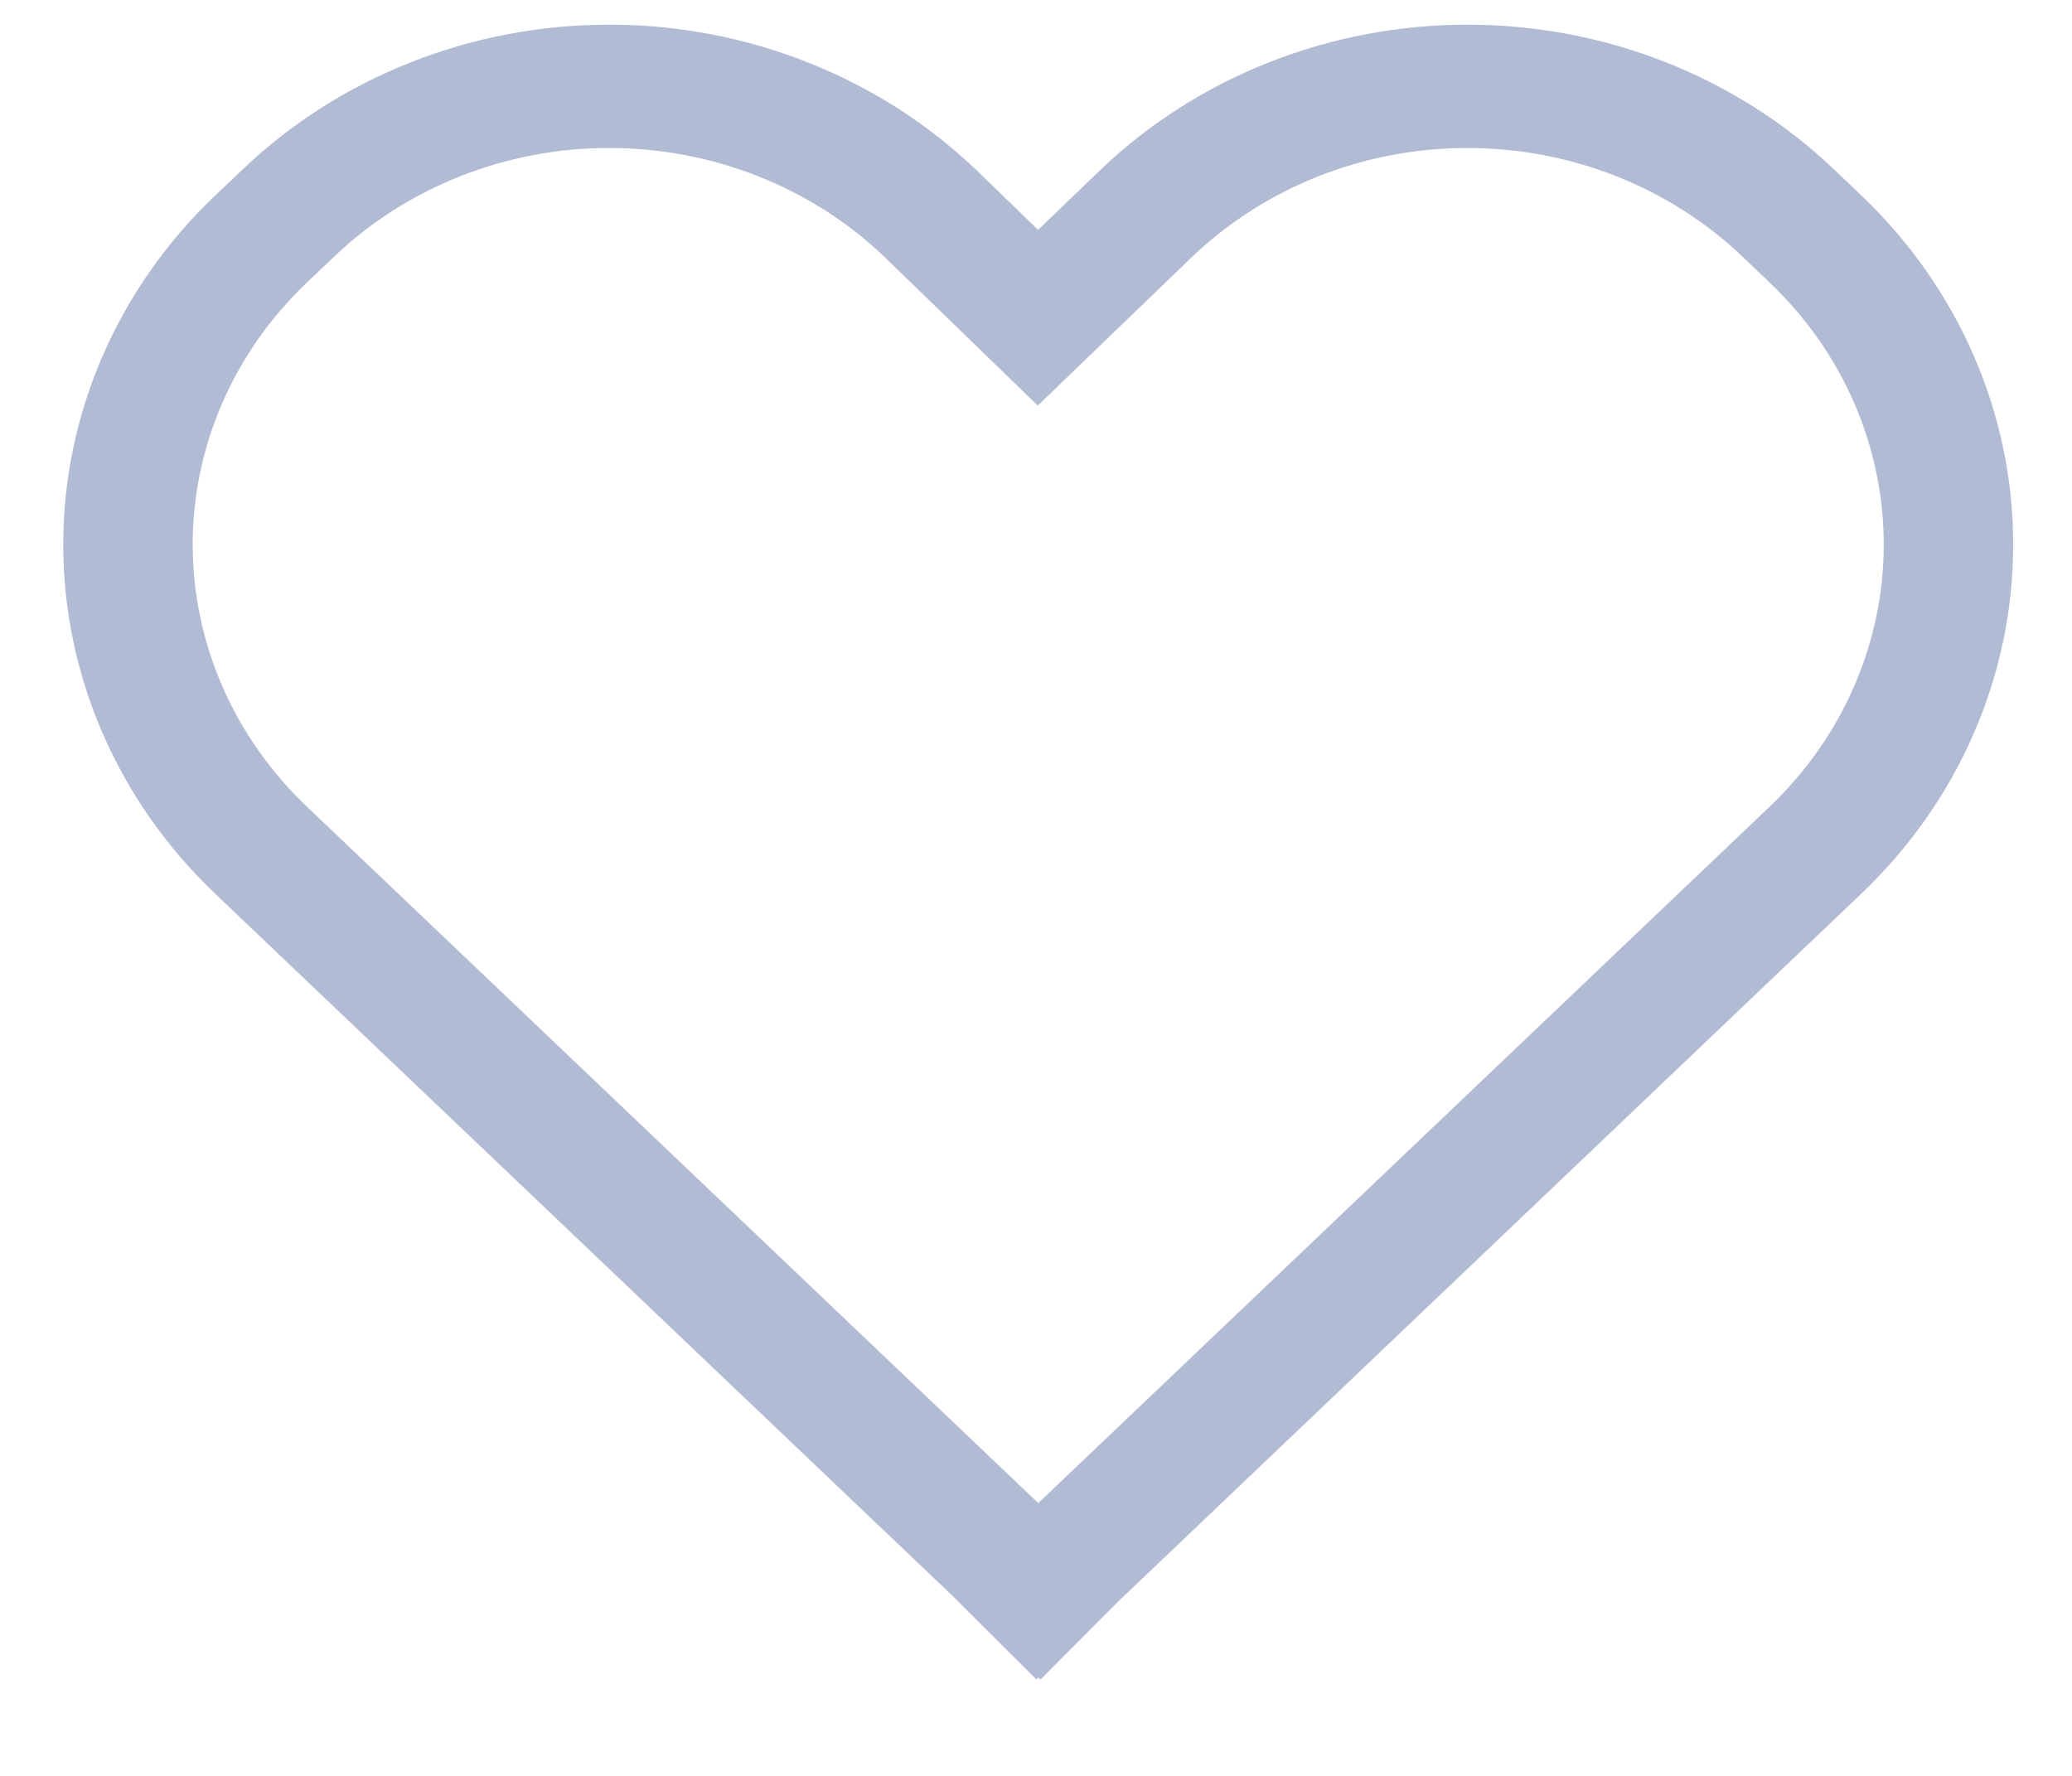 <svg width="21" height="18" viewBox="0 0 21 18" fill="none" xmlns="http://www.w3.org/2000/svg">
<path d="M18.585 1.714C18.097 1.25 17.518 0.882 16.881 0.63C16.244 0.379 15.56 0.25 14.871 0.25C14.181 0.25 13.498 0.38 12.861 0.632C12.224 0.883 11.645 1.252 11.158 1.717L10.521 2.33L9.89 1.718L9.886 1.715C9.399 1.25 8.82 0.882 8.183 0.631C7.546 0.379 6.863 0.25 6.174 0.25C5.485 0.25 4.802 0.379 4.165 0.631C3.528 0.882 2.949 1.25 2.462 1.715L2.178 1.984C1.194 2.922 0.641 4.194 0.641 5.52C0.641 6.846 1.194 8.118 2.178 9.056L9.658 16.179L10.503 17.022L10.523 17.003L10.545 17.024L11.337 16.229L18.868 9.055C19.852 8.117 20.404 6.845 20.404 5.52C20.404 4.194 19.852 2.923 18.868 1.984L18.585 1.714ZM17.94 8.172L10.523 15.235L3.106 8.172C2.368 7.468 1.953 6.514 1.953 5.52C1.953 4.525 2.368 3.572 3.106 2.868L3.39 2.598C4.128 1.895 5.129 1.5 6.173 1.5C7.216 1.5 8.218 1.894 8.956 2.596L10.518 4.111L12.088 2.598C12.454 2.25 12.888 1.974 13.366 1.785C13.844 1.597 14.355 1.5 14.873 1.5C15.39 1.5 15.902 1.597 16.379 1.785C16.857 1.974 17.291 2.25 17.657 2.598L17.94 2.868C18.678 3.572 19.092 4.526 19.092 5.52C19.092 6.514 18.677 7.468 17.94 8.172Z" fill="#B1BBD4"/>
</svg>
